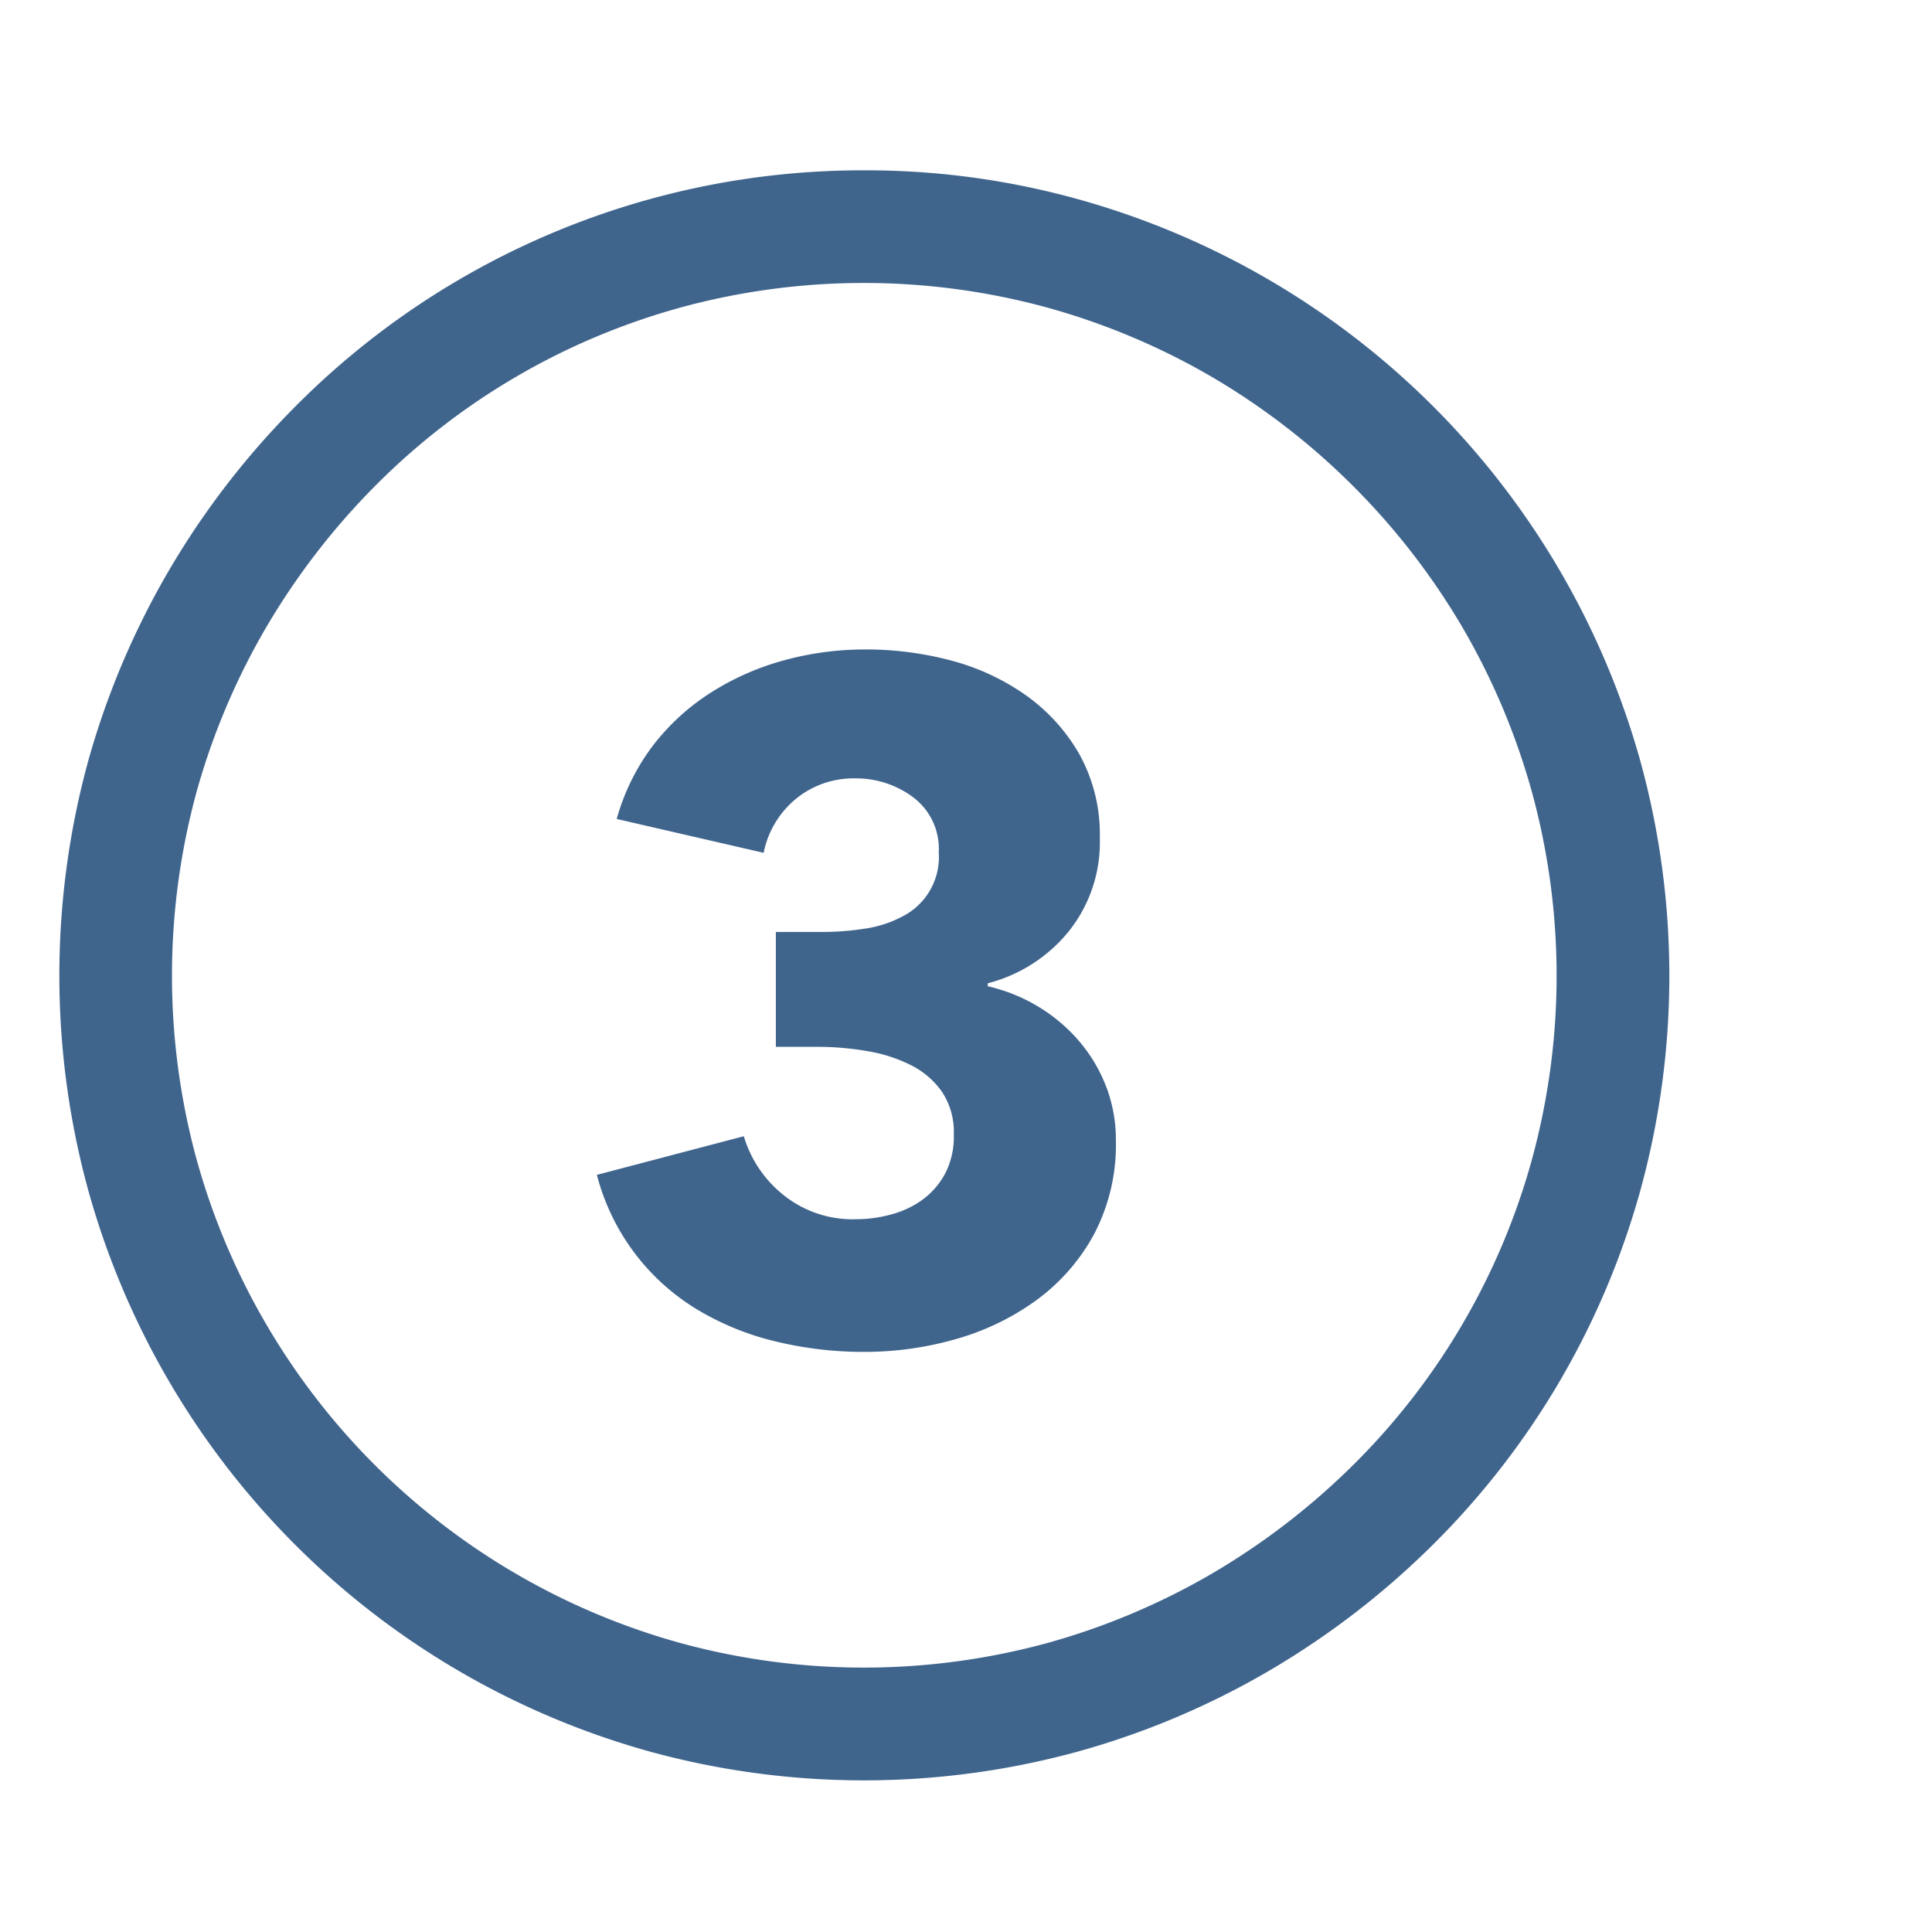 <svg xmlns="http://www.w3.org/2000/svg" fill="#40658D" width="800px" height="800px" viewBox="0 0 19.00 19.00" class="cf-icon-svg"><g id="SVGRepo_bgCarrier" stroke-width="0"></g><g id="SVGRepo_tracerCarrier" stroke-linecap="round" stroke-linejoin="round"></g><g id="SVGRepo_iconCarrier"><path d="M10.598 1.958a7.948 7.948 0 0 1 5.536 5.535 7.956 7.956 0 0 1 0 4.206 7.863 7.863 0 0 1-2.04 3.49 8.081 8.081 0 0 1-1.605 1.237 7.914 7.914 0 0 1-1.89.8 7.965 7.965 0 0 1-4.207 0 7.934 7.934 0 0 1-5.526-5.527 7.99 7.99 0 0 1 0-4.21 7.94 7.94 0 0 1 .8-1.887A8.05 8.05 0 0 1 2.902 4 7.86 7.86 0 0 1 8.5 1.675a7.77 7.77 0 0 1 2.098.283zM6.691 3.025A6.753 6.753 0 0 0 3.688 4.78a6.987 6.987 0 0 0-1.067 1.384 6.847 6.847 0 0 0-.688 1.624 6.872 6.872 0 0 0 0 3.613 6.811 6.811 0 0 0 .688 1.627 6.824 6.824 0 0 0 4.07 3.13 6.857 6.857 0 0 0 3.609 0 6.855 6.855 0 0 0 1.628-.688 7.011 7.011 0 0 0 1.384-1.067 6.754 6.754 0 0 0 1.754-3.002 6.847 6.847 0 0 0 0-3.61 6.834 6.834 0 0 0-.687-1.627 6.92 6.92 0 0 0-2.452-2.452 6.84 6.84 0 0 0-1.627-.687 6.847 6.847 0 0 0-3.61 0zm4.19 7.668a1.529 1.529 0 0 0-.26-.444 1.647 1.647 0 0 0-.398-.342 1.69 1.69 0 0 0-.509-.208V9.67a1.51 1.51 0 0 0 .792-.505 1.402 1.402 0 0 0 .31-.923 1.626 1.626 0 0 0-.199-.821 1.814 1.814 0 0 0-.523-.58 2.282 2.282 0 0 0-.736-.344 3.251 3.251 0 0 0-.848-.11 3.01 3.01 0 0 0-.797.106 2.625 2.625 0 0 0-.717.315 2.222 2.222 0 0 0-.57.518 2.142 2.142 0 0 0-.361.728l1.445.333a.92.92 0 0 1 .32-.533.891.891 0 0 1 .578-.199.936.936 0 0 1 .574.187.633.633 0 0 1 .25.54.654.654 0 0 1-.356.63 1.128 1.128 0 0 1-.366.12 2.706 2.706 0 0 1-.426.033H7.63v1.13h.417a2.816 2.816 0 0 1 .481.042 1.488 1.488 0 0 1 .43.138.821.821 0 0 1 .307.264.714.714 0 0 1 .115.417.789.789 0 0 1-.087.389.776.776 0 0 1-.223.255.93.93 0 0 1-.305.143 1.292 1.292 0 0 1-.339.047 1.085 1.085 0 0 1-.731-.246 1.163 1.163 0 0 1-.38-.57l-1.445.38a2.186 2.186 0 0 0 .996 1.33 2.723 2.723 0 0 0 .769.31 3.665 3.665 0 0 0 .866.101 3.26 3.26 0 0 0 .893-.124 2.506 2.506 0 0 0 .792-.38 1.958 1.958 0 0 0 .57-.647 1.89 1.89 0 0 0 .218-.93 1.462 1.462 0 0 0-.093-.522z"></path></g></svg>